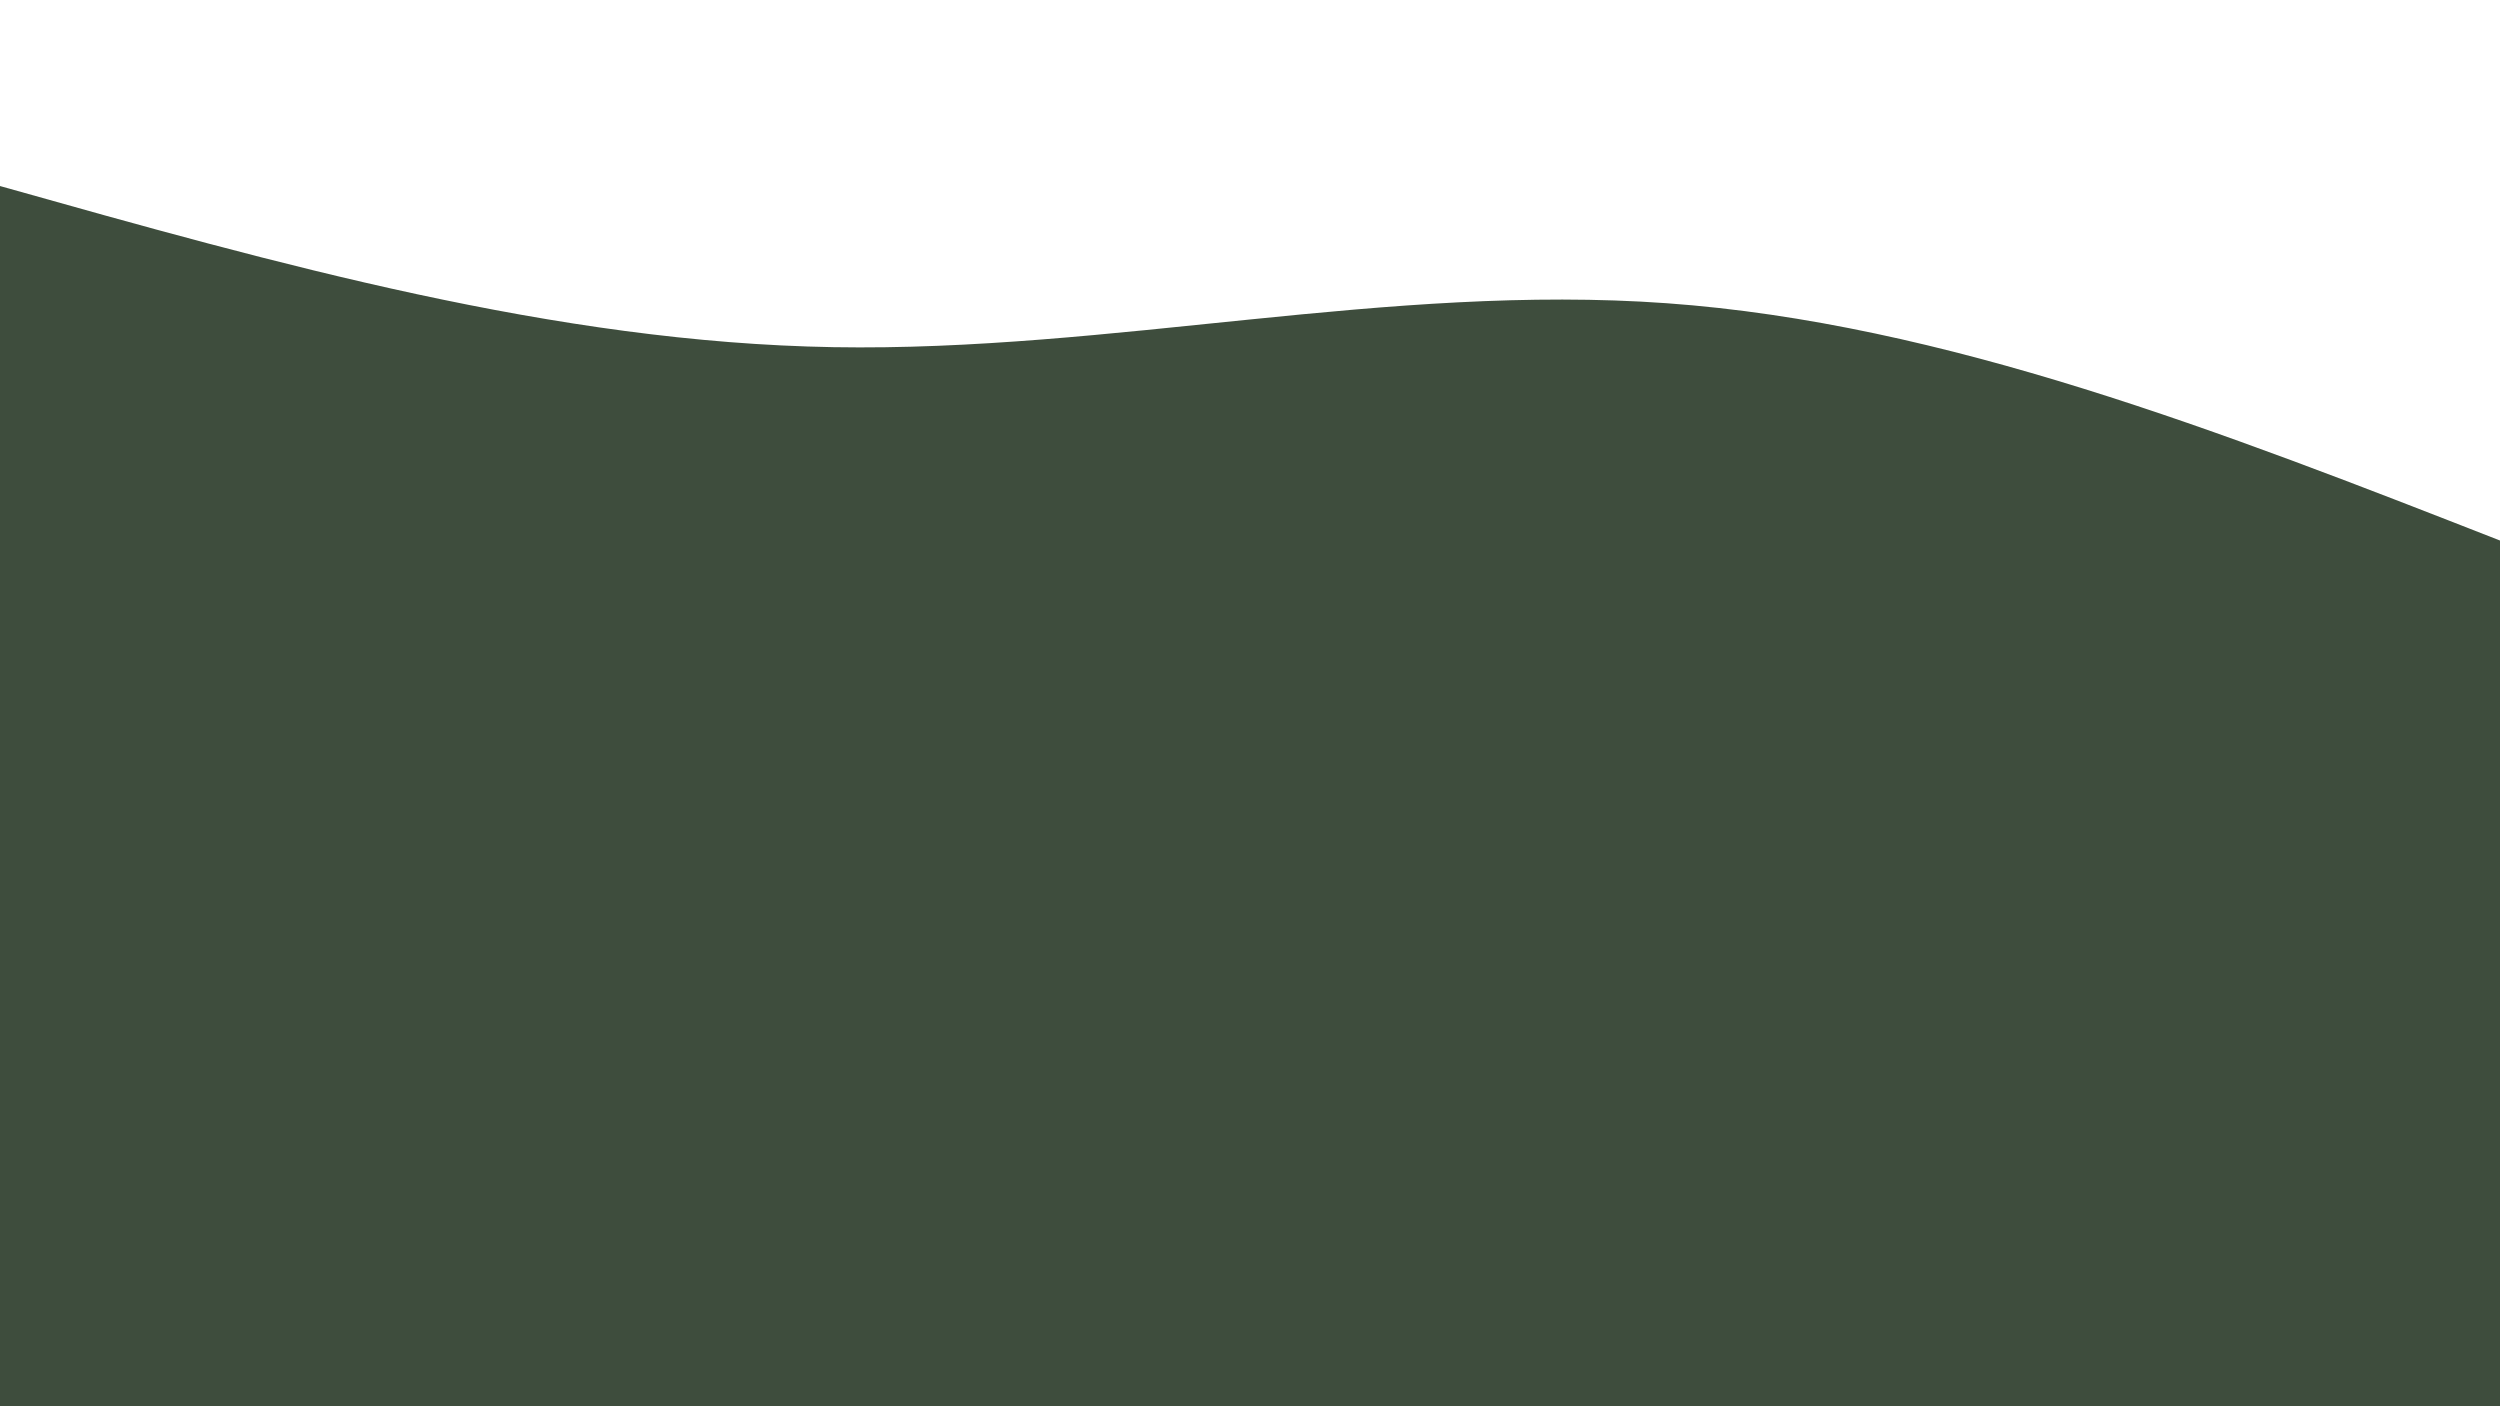<?xml version="1.0" encoding="UTF-8" standalone="no"?><svg xmlns="http://www.w3.org/2000/svg" xmlns:xlink="http://www.w3.org/1999/xlink" fill="#000000" height="720" viewBox="0 0 1280 720" width="1280"><path d="M0,95.25C142.222,135.283,284.444,175.317,426.667,177.75C568.889,180.183,711.111,145.017,853.333,155.25C995.556,165.483,1137.778,221.117,1280,276.75L1280,720L0,720Z" fill="#3e4d3d"/></svg>